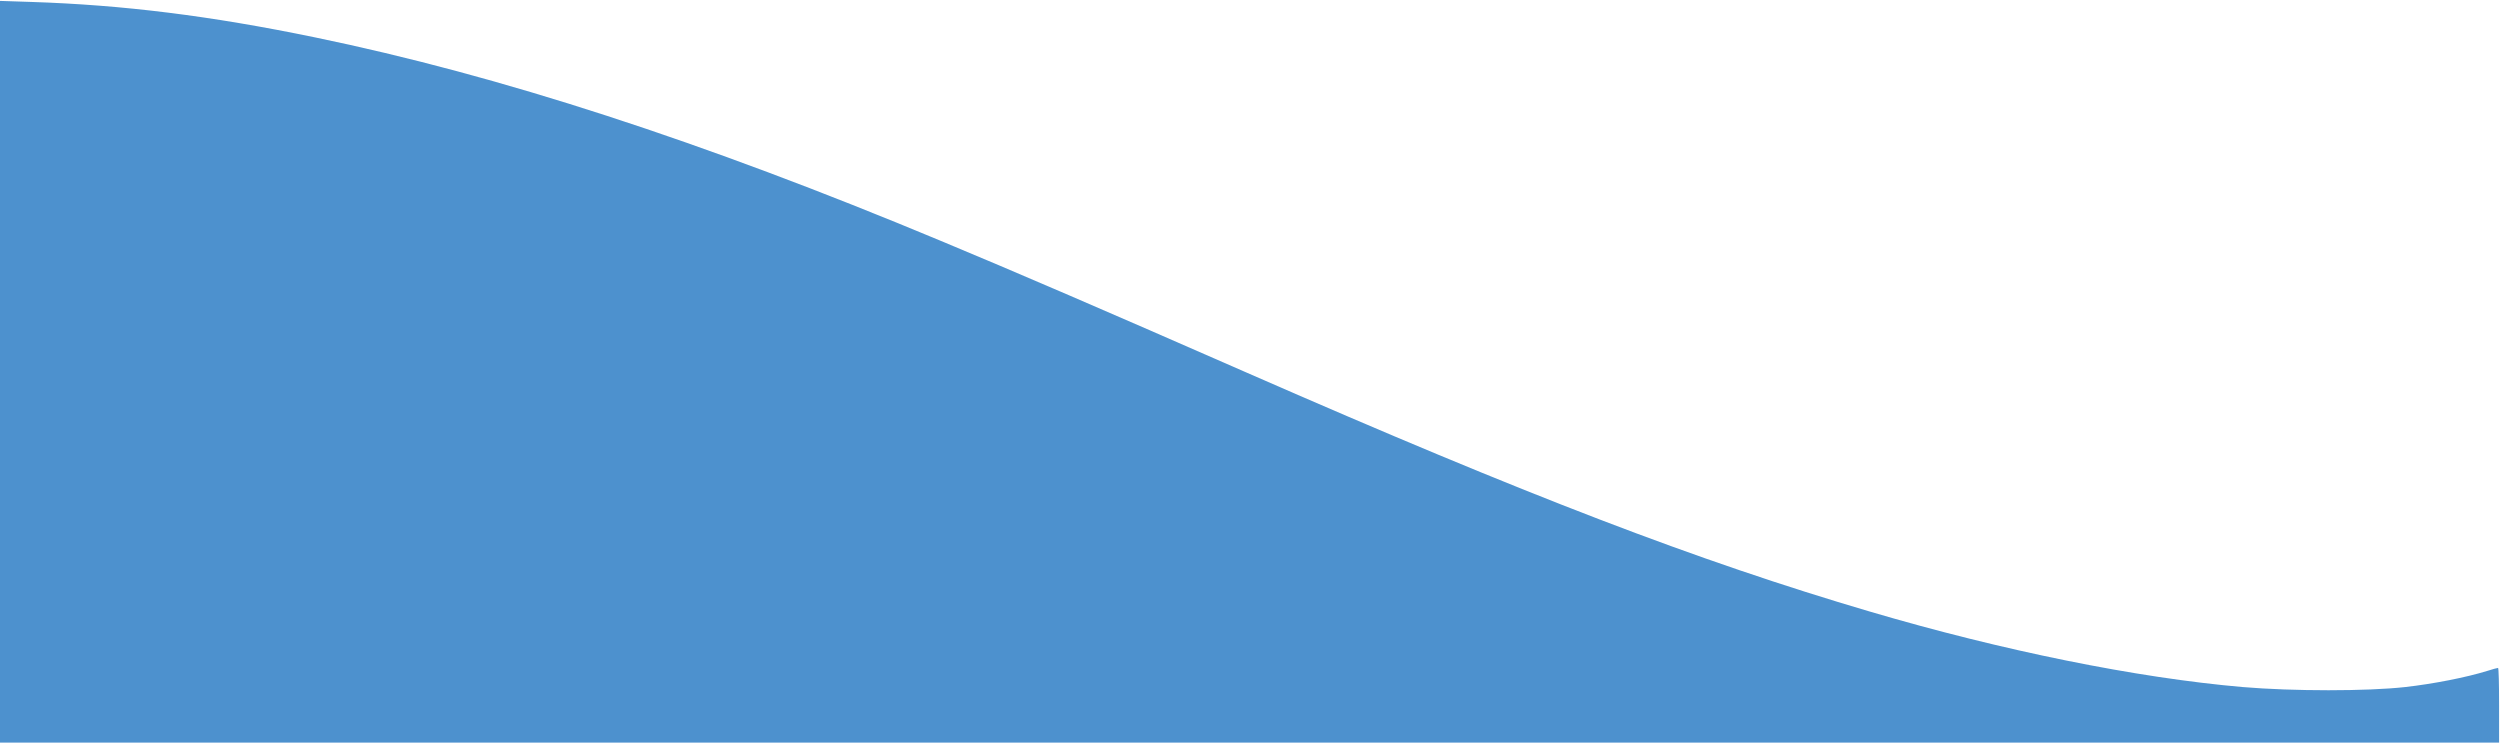 <?xml version="1.0" encoding="utf-8"?>
<!-- Generator: Adobe Illustrator 29.7.1, SVG Export Plug-In . SVG Version: 9.03 Build 0)  -->
<svg version="1.0" id="Calque_1" xmlns="http://www.w3.org/2000/svg" xmlns:xlink="http://www.w3.org/1999/xlink" x="0px" y="0px"
	 viewBox="0 0 1934 574.7" style="enable-background:new 0 0 1934 574.7;" xml:space="preserve">
<style type="text/css">
	.st0{fill:#4D91CE;}
</style>
<g>
	<g>
		<path class="st0" d="M0,287.6v286.9h1933.3v-28.9c0-15.9-0.3-28.9-0.8-28.9c-0.6,0-4.2,1-8.3,2.3c-16.1,5-41.4,10-63.5,12.5
			c-29.5,3.3-86.9,3.3-125.8,0c-81.9-7.1-185.7-28.1-288.4-58.4c-133.2-39.2-264.4-89.5-482.2-184.9
			c-110.7-48.5-177.4-77.3-236.8-102c-184.8-77.1-341-127.8-483.9-157.3C162.8,12.2,95,3.8,24.1,1.5L0,0.7V287.6z"/>
	</g>
</g>
</svg>
